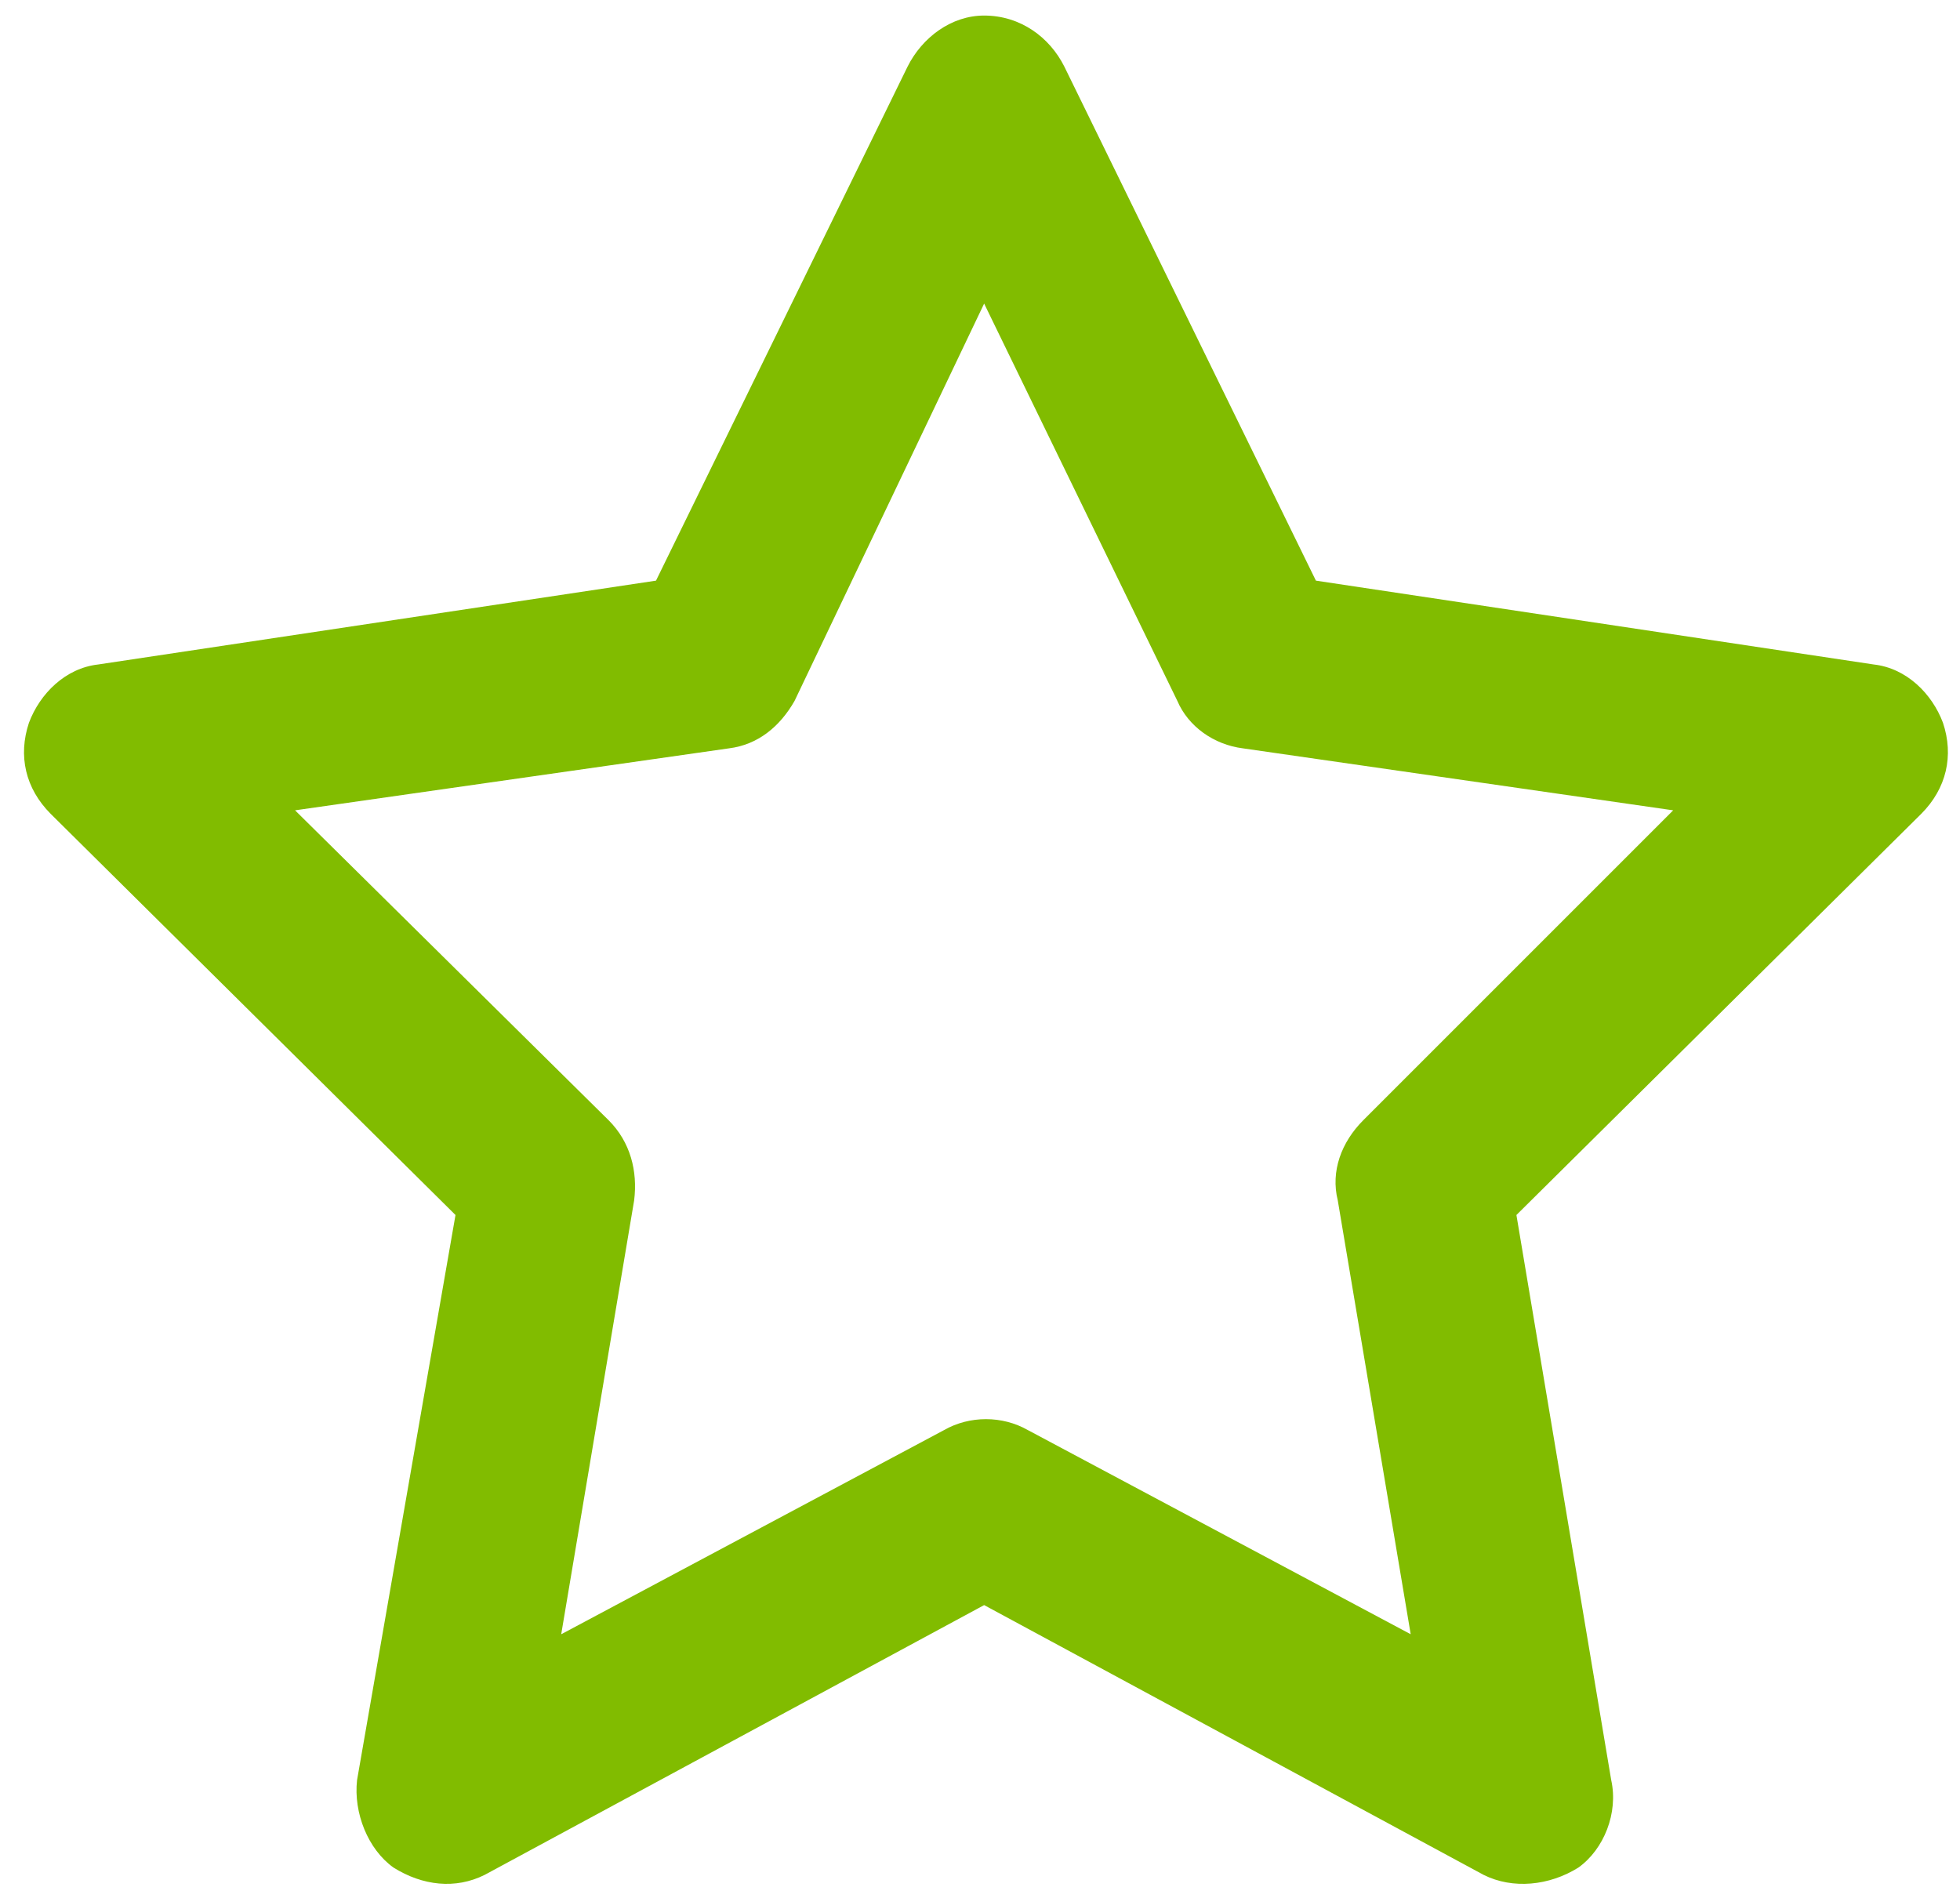 <?xml version="1.0" encoding="UTF-8"?>
<svg xmlns="http://www.w3.org/2000/svg" width="63" height="61" viewBox="0 0 63 61" fill="none">
  <path d="M31.633 0.5C32.805 0.5 33.742 1.203 34.211 2.141L42.297 18.664L60.227 21.359C61.281 21.477 62.102 22.297 62.453 23.234C62.805 24.289 62.57 25.344 61.75 26.164L48.742 39.055L51.789 57.219C52.023 58.273 51.555 59.445 50.734 60.031C49.797 60.617 48.625 60.734 47.688 60.266L31.633 51.594L15.578 60.266C14.641 60.734 13.586 60.617 12.648 60.031C11.828 59.445 11.359 58.273 11.477 57.219L14.641 39.055L1.633 26.164C0.812 25.344 0.578 24.289 0.93 23.234C1.281 22.297 2.102 21.477 3.156 21.359L21.086 18.664L29.172 2.141C29.641 1.203 30.578 0.5 31.633 0.5ZM31.633 9.758L25.539 22.531C25.07 23.352 24.367 23.938 23.43 24.055L9.484 26.047L19.562 36.008C20.266 36.711 20.5 37.648 20.383 38.586L18.039 52.531L30.344 45.969C31.164 45.5 32.219 45.5 33.039 45.969L45.344 52.531L43 38.586C42.766 37.648 43.117 36.711 43.82 36.008L53.781 26.047L39.953 24.055C39.016 23.938 38.195 23.352 37.844 22.531L31.633 9.758Z" fill="#81BC00"></path>
</svg>
